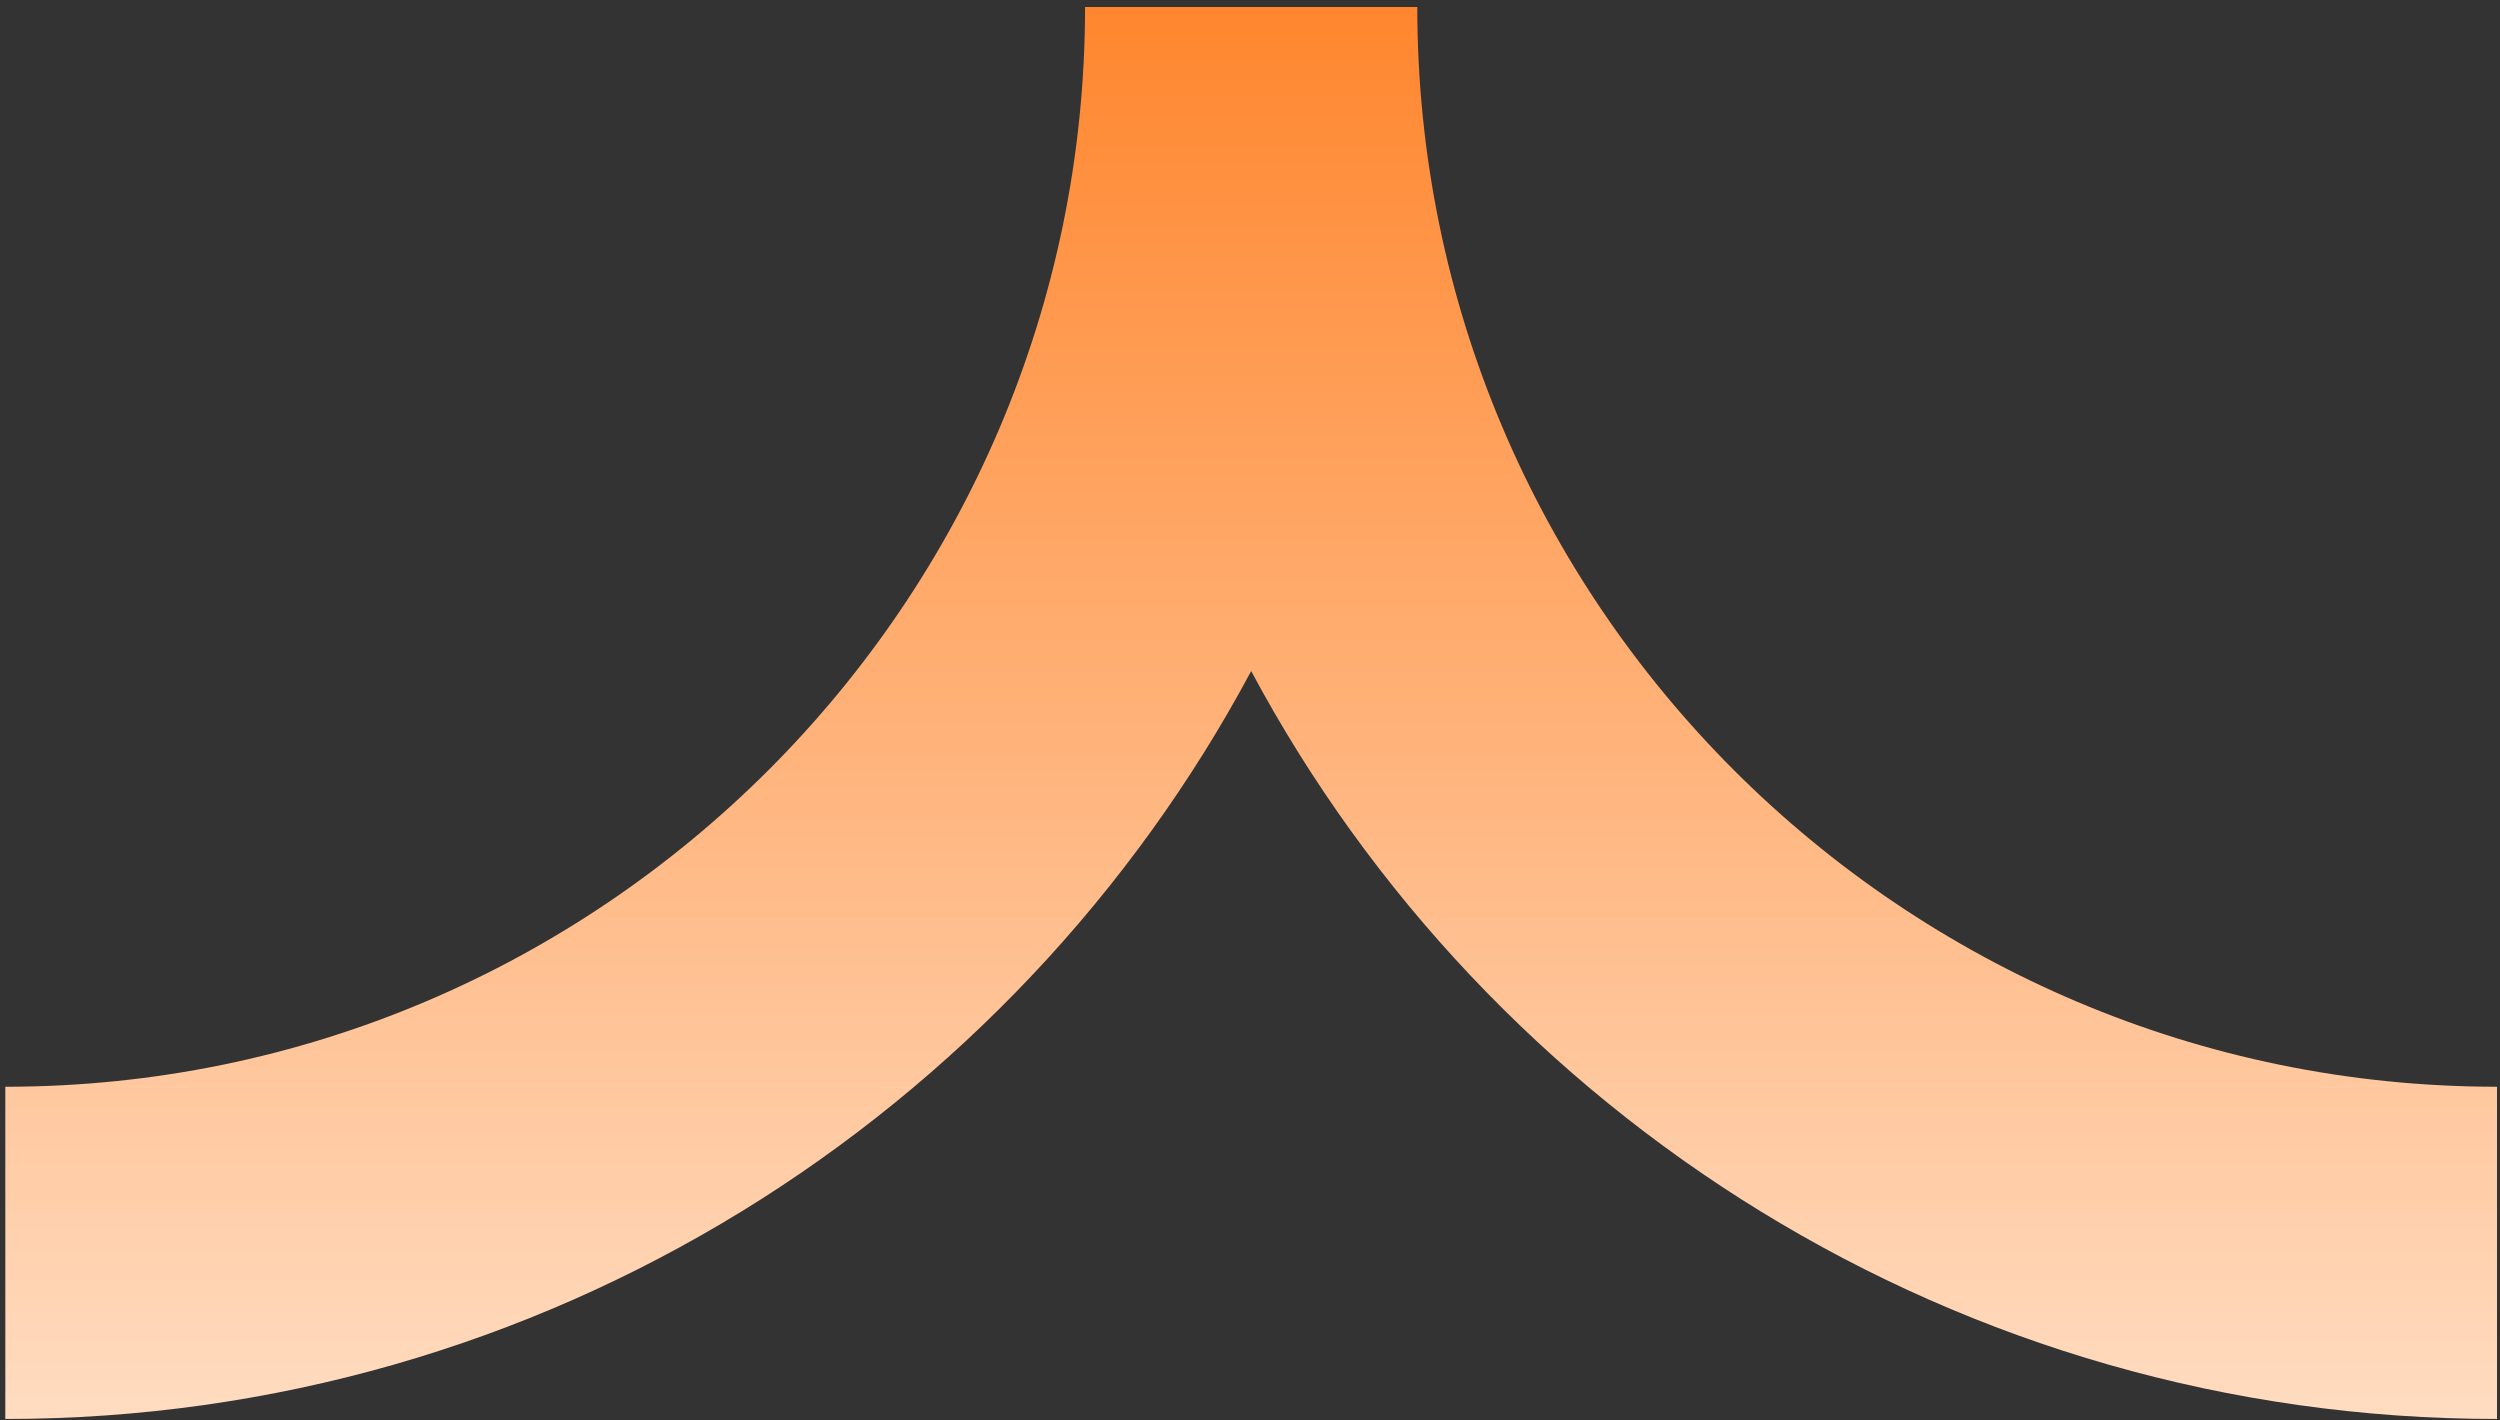 <svg width="301" height="171" viewBox="0 0 301 171" fill="none" xmlns="http://www.w3.org/2000/svg">
<rect x="0" y="0" width="301" height="171" fill="#333333" stroke="none"/>
<path d="M0.641 170.845L0.641 130.845C72.321 130.845 130.641 72.525 130.641 0.845L170.641 0.845C170.641 72.525 228.961 130.845 300.641 130.845L300.641 170.845C235.781 170.845 179.291 134.335 150.641 80.795C121.991 134.335 65.501 170.845 0.641 170.845Z" fill="url(#paint0_linear_501_4514)"/>
<defs>
<linearGradient id="paint0_linear_501_4514" x1="150.641" y1="236.086" x2="150.641" y2="0.845" gradientUnits="userSpaceOnUse">
<stop stop-color="#FFFDF9"/>
<stop offset="1" stop-color="#FF862E"/>
</linearGradient>
</defs>
</svg>
